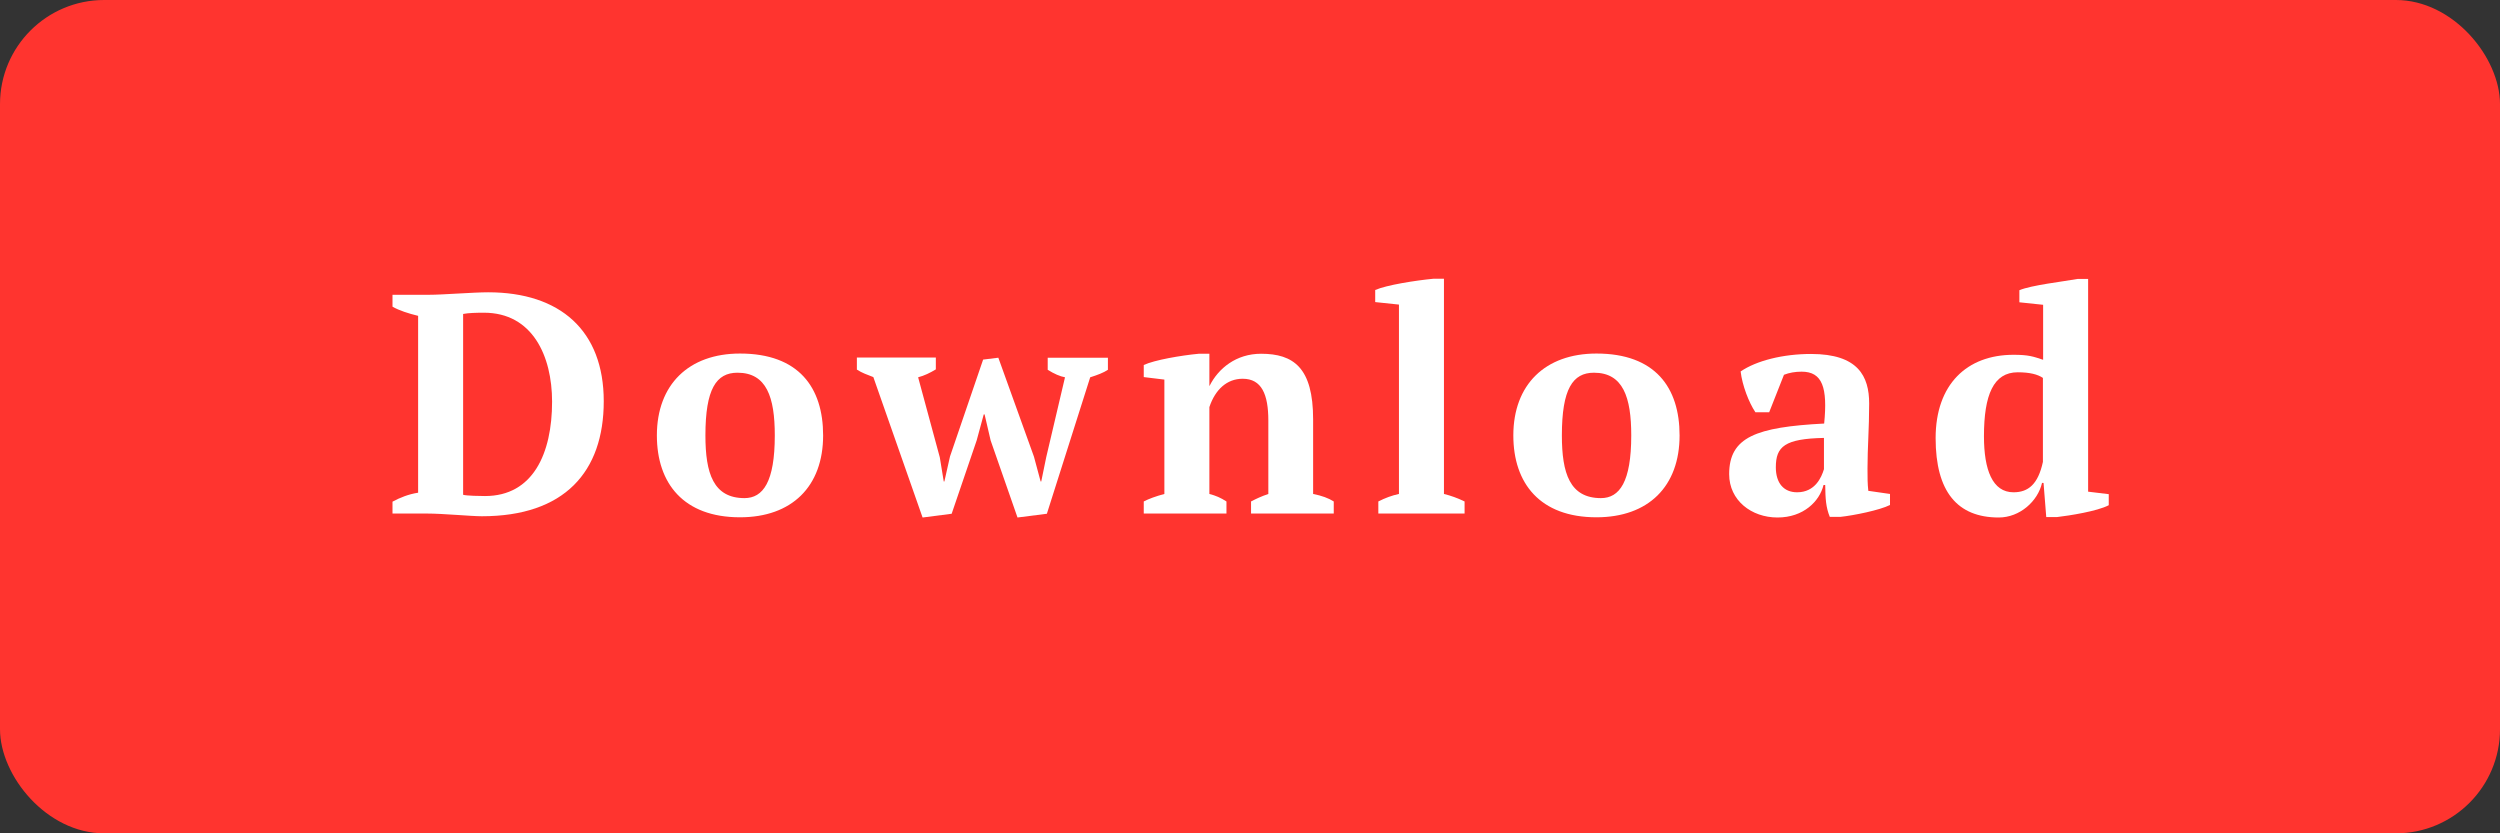 <svg xmlns="http://www.w3.org/2000/svg" viewBox="0 0 120 40">
<rect x="0" y="0" width="120" height="40" fill="#333333" stroke="none"/>
<rect width="120" height="40" rx="5" ry="5" fill="#ff342f" stroke-width="0"/>
<path d="m18.84,24.65v-.57c.35-.19.77-.36,1.23-.43v-8.49c-.46-.11-.92-.26-1.23-.44v-.57h1.74c.67,0,2.13-.12,2.85-.12,3.46,0,5.55,1.84,5.55,5.23s-1.89,5.52-5.85,5.52c-.52,0-1.87-.13-2.64-.13h-1.65Zm3.39-9.58v8.68c.17.05.85.06,1.05.06,2.31,0,3.22-2.05,3.22-4.53,0-2.19-.94-4.27-3.27-4.27-.36,0-.75.01-1,.06Z" fill="#fff" stroke-width="0"/>
<path d="m35.52,16.97c2.82,0,3.99,1.63,3.99,3.93,0,2.45-1.5,3.93-3.99,3.93-2.71,0-3.99-1.63-3.99-3.93,0-2.44,1.53-3.93,3.99-3.93Zm.21,6.94c.9,0,1.46-.78,1.46-3.01,0-1.83-.39-3.01-1.79-3.01-1.02,0-1.54.78-1.54,3.01,0,1.82.38,3.01,1.88,3.01Z" fill="#fff" stroke-width="0"/>
<path d="m44.28,24.83l-2.36-6.73c-.28-.11-.55-.2-.79-.36v-.58h3.79v.57c-.28.17-.55.3-.85.38l1.04,3.84.19,1.16h.03l.27-1.2,1.59-4.65.73-.09,1.71,4.75.32,1.19h.03l.24-1.17.9-3.83c-.23-.04-.53-.17-.83-.36v-.58h2.89v.58c-.21.14-.5.25-.85.36l-2.08,6.55-1.41.18-1.29-3.7-.29-1.25h-.04l-.34,1.25-1.2,3.52-1.39.18Z" fill="#fff" stroke-width="0"/>
<path d="m64.02,24.65h-3.97v-.58c.25-.13.48-.24.83-.36v-3.52c0-1.26-.32-2.01-1.23-2.01-.76,0-1.32.52-1.6,1.36v4.17c.31.08.54.18.82.36v.58h-3.97v-.58c.25-.13.58-.25.99-.36v-5.49l-.99-.12v-.58c.51-.24,1.79-.46,2.64-.54h.51v1.54h.01c.42-.84,1.28-1.54,2.47-1.54,1.56,0,2.5.67,2.5,3.15v3.58c.41.08.74.2.99.36v.58Z" fill="#fff" stroke-width="0"/>
<path d="m70.3,24.65h-4.14v-.58c.33-.17.66-.29.99-.36v-9.09l-1.14-.12v-.58c.54-.24,1.95-.46,2.79-.54h.51v10.33c.33.08.66.2.99.36v.58Z" fill="#fff" stroke-width="0"/>
<path d="m76.63,16.97c2.82,0,3.99,1.63,3.99,3.93,0,2.45-1.5,3.93-3.99,3.93-2.71,0-3.99-1.63-3.99-3.93,0-2.44,1.53-3.93,3.99-3.93Zm.21,6.94c.9,0,1.46-.78,1.46-3.01,0-1.83-.39-3.01-1.79-3.01-1.02,0-1.54.78-1.54,3.01,0,1.82.38,3.01,1.88,3.01Z" fill="#fff" stroke-width="0"/>
<path d="m89.68,23.56l1.04.15v.53c-.5.25-1.73.5-2.38.57h-.51c-.19-.47-.21-.87-.22-1.53h-.08c-.19.78-.96,1.56-2.21,1.56s-2.32-.82-2.32-2.08c0-1.78,1.29-2.26,4.56-2.43.17-1.72-.08-2.49-1.08-2.49-.31,0-.6.05-.85.15l-.71,1.8h-.66c-.32-.48-.63-1.29-.71-1.96.76-.52,2.04-.84,3.38-.84,2.26,0,2.79,1.07,2.79,2.38,0,1.2-.08,2.1-.08,3.12,0,.43,0,.72.04,1.08Zm-2.13-1.04v-1.5c-1.88.04-2.31.41-2.31,1.41,0,.76.38,1.2,1.02,1.2.86,0,1.17-.71,1.29-1.11Z" fill="#fff" stroke-width="0"/>
<path d="m98.02,23.17c-.2.89-1.07,1.67-2.08,1.67-1.98,0-3.03-1.23-3.03-3.81s1.5-4,3.74-4c.72,0,.94.08,1.42.24v-2.64l-1.14-.12v-.58c.56-.24,2.12-.42,2.79-.54h.51v10.21l.99.12v.53c-.55.29-1.89.5-2.49.57h-.51l-.13-1.64h-.06Zm.04-.99v-4.04c-.25-.17-.63-.27-1.21-.27-1.16,0-1.62,1.08-1.62,3.07,0,1.62.41,2.69,1.42,2.69.71,0,1.18-.39,1.41-1.46Z" fill="#fff" stroke-width="0"/>
</svg>